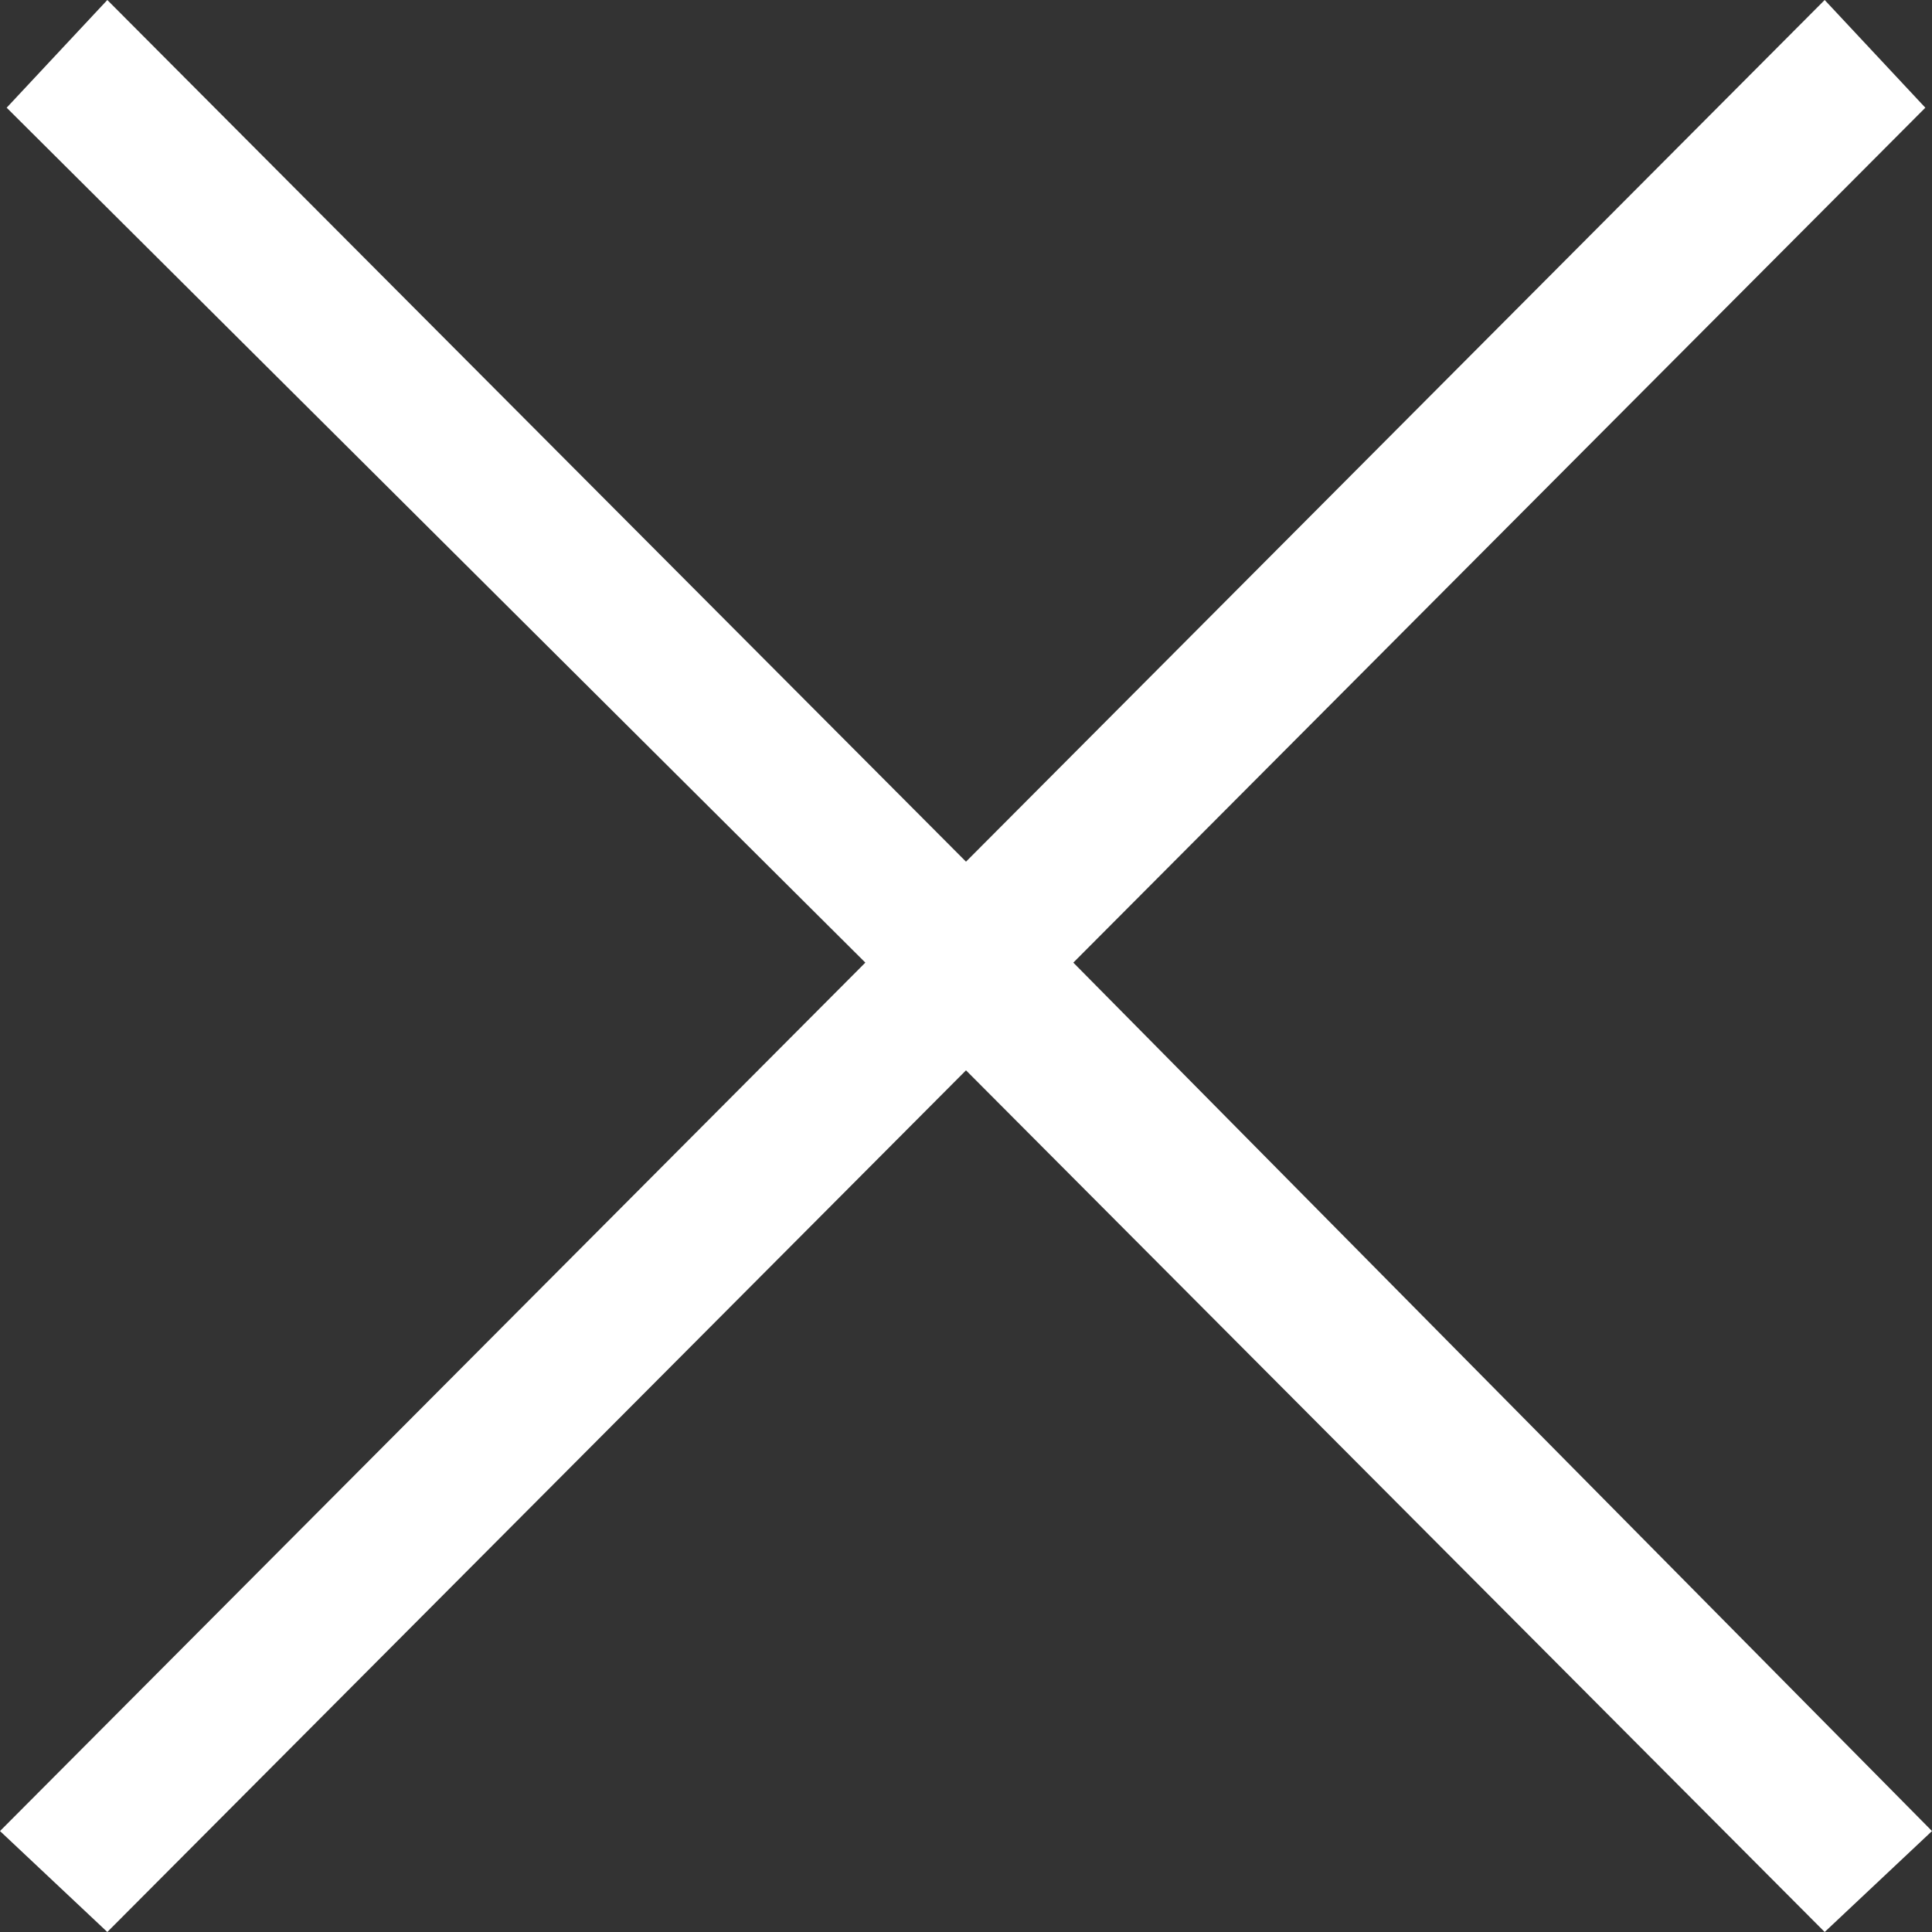 <svg width="20" height="20" viewBox="0 0 20 20" fill="none" xmlns="http://www.w3.org/2000/svg">
<rect x="0" y="0" width="20" height="20" fill="#333333" stroke="none"/>
<path d="M11.111 9.965L19.931 1.115L18.889 0L10 8.92L1.111 0L0.069 1.115L8.958 9.965L0 18.955L1.111 20L10 11.08L18.889 20L20 18.955L11.111 9.965Z" fill="white"/>
</svg>
